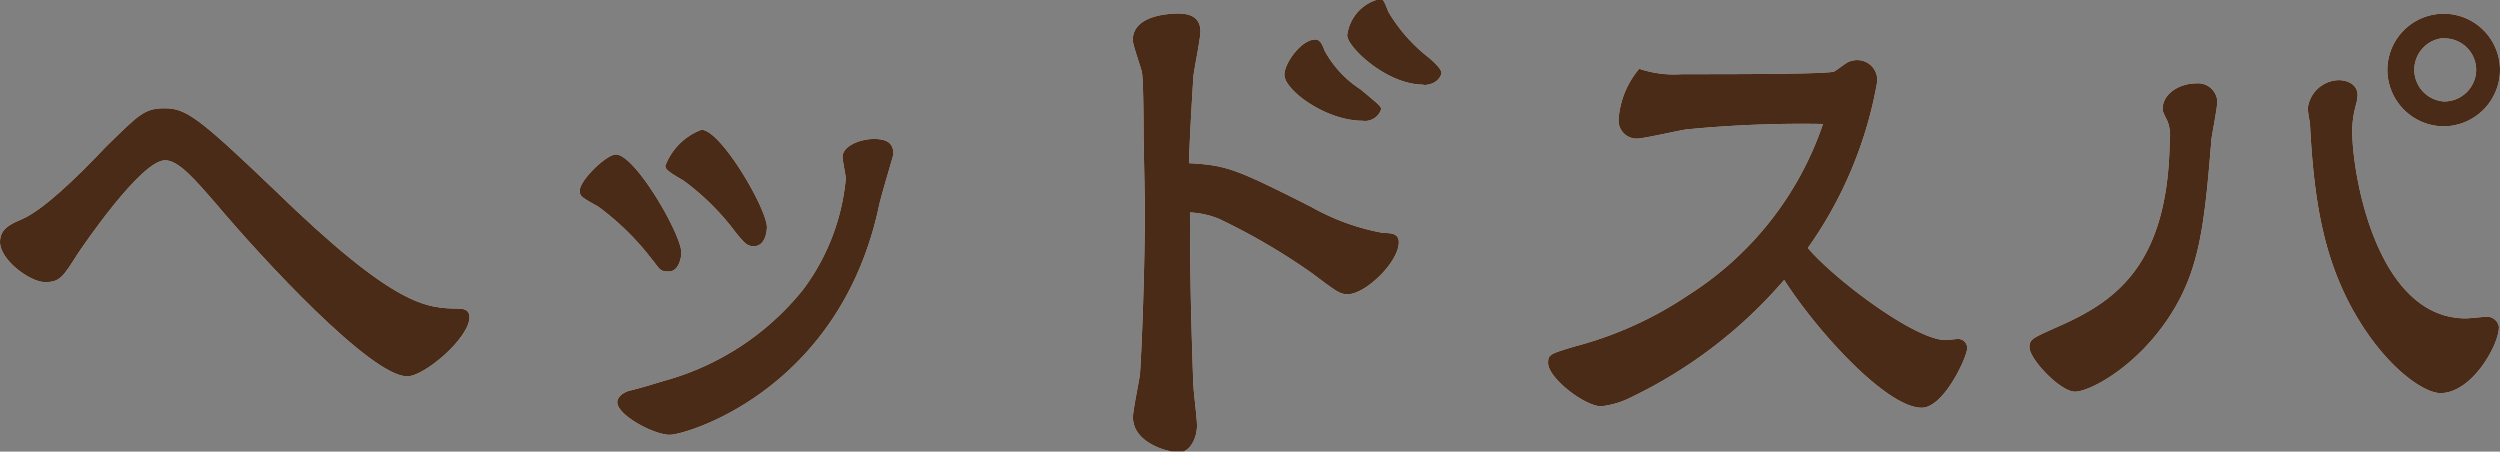<svg xmlns="http://www.w3.org/2000/svg" viewBox="0 0 138.51 25.02"><rect x="0" y="0" width="138.51" height="25.02" fill="#808080" stroke="none"/><defs><style>.cls-1{opacity:0.9;}.cls-2{fill:#fff;}.cls-3{fill:#42210b;}</style></defs><title>Asset 12</title><g id="Layer_2" data-name="Layer 2"><g id="レイヤー_3" data-name="レイヤー 3"><g class="cls-1"><path class="cls-2" d="M0,13.41c0-.75.6-1,1.2-1.26,1.14-.48,3-2.25,4.65-4C7.74,6.3,8,6,9.15,6s1.89.54,6,4.47c6.78,6.6,8.49,6.6,10.26,6.63.42,0,.6.15.6.48,0,1.14-2.49,3.27-3.45,3.27-2,0-8-6.48-10.65-9.63-1.05-1.2-2-2.34-2.76-2.34-1.35,0-4.65,4.89-4.83,5.16-.84,1.32-1,1.59-1.83,1.59S0,14.4,0,13.41Z"/><path class="cls-2" d="M33.12,11.43c-.93-.51-1-.57-1-.87,0-.57,1.47-2,2-2,1.08,0,3.63,4.44,3.63,5.43,0,.3-.15,1.05-.69,1.05s-.48-.12-1-.75A14.69,14.69,0,0,0,33.12,11.43Zm11.37,4.62A12.1,12.1,0,0,0,46.86,9.9c0-.18-.18-1-.18-1.2,0-.63,1-1,1.74-1s1.08.24,1.08.84c0,.06-.72,2.43-.81,2.91C46.5,21.63,38,24.09,37.11,24.09S34.2,23,34.2,22.29c0-.3.33-.54.63-.63.93-.24,1-.27,2-.57A14.92,14.92,0,0,0,44.49,16.05ZM37.86,10c-.72-.42-1-.6-1-.81a3.44,3.44,0,0,1,2-2c1.08,0,3.63,4.38,3.63,5.4,0,.15-.06,1.05-.72,1.05-.36,0-.48-.12-1-.75A13.68,13.68,0,0,0,37.86,10Z"/><path class="cls-2" d="M63.36,7.62c0-.18,0-3-.09-3.6-.06-.3-.51-1.53-.51-1.8C62.76.93,64.53.75,65.28.75s1.23.27,1.23,1c0,.39-.36,2.13-.39,2.49-.06.9-.24,4-.24,4.8,2.13.12,2.61.33,6.78,2.43a12.63,12.63,0,0,0,4,1.44c.36,0,.84,0,.84.51,0,1.11-1.86,2.88-2.82,2.88-.45,0-.6-.12-2-1.17a35.45,35.45,0,0,0-5.13-3,4.9,4.9,0,0,0-1.62-.36c0,3.39.06,5.91.18,9.42,0,.36.21,2,.21,2.37,0,.72-.39,1.5-1,1.5s-2.55-.51-2.55-1.95c0-.39.36-2.07.39-2.4.09-1.23.27-5.67.27-9.33Zm12.12-.93c-2,0-4.32-1.68-4.32-2.55,0-.63.93-1.95,1.71-1.95.27,0,.39.27.51.6a5.89,5.89,0,0,0,2,2.16c1,.84,1.14.93,1.14,1.11A.94.94,0,0,1,75.48,6.69Zm3.39-2c-2.07,0-4.23-2.1-4.23-2.73a2.36,2.36,0,0,1,1.74-2c.27,0,.27,0,.54.69a9,9,0,0,0,2.25,2.55c.45.39.69.66.69.84S79.59,4.71,78.87,4.71Z"/><path class="cls-2" d="M107.79,18.84c.12,0,.6-.06.69-.06a.5.5,0,0,1,.51.51c0,.48-1.29,3.3-2.52,3.3-1.92,0-5.73-4.14-7.62-7.08A26,26,0,0,1,90.39,22a4.77,4.77,0,0,1-1.68.51c-.9,0-2.94-1.56-2.94-2.4,0-.48.12-.51,1.53-.93a20.61,20.61,0,0,0,6.27-2.85A18.11,18.11,0,0,0,101,6.87a65.69,65.69,0,0,0-7.56.3c-.45.06-2.37.51-2.76.51a1,1,0,0,1-1-1.11,4.84,4.84,0,0,1,1.14-2.76,6.06,6.06,0,0,0,2.37.3c2.85,0,8.13,0,8.43-.15.12-.06.63-.45.75-.51a1.2,1.2,0,0,1,.57-.12A1.1,1.1,0,0,1,104,4.56a22.62,22.62,0,0,1-3.84,9.18C101.67,15.51,106.11,18.84,107.79,18.84Z"/><path class="cls-2" d="M120.21,7.8a2.23,2.23,0,0,0-.12-1.08c-.21-.42-.27-.54-.27-.69,0-.84.93-1.41,1.86-1.41a1.07,1.07,0,0,1,1.17,1c0,.33-.3,1.83-.33,2.13-.39,4.89-.69,7.29-2.34,9.81-1.83,2.79-4.41,4.14-5.22,4.14s-2.52-1.8-2.52-2.46c0-.45.18-.51,1.44-1.08C117,16.8,120.12,14.91,120.21,7.8ZM127.86,6a1.77,1.77,0,0,1,1.71-1.56c.45,0,1.05.21,1.05.84a2.8,2.8,0,0,1-.06.42,5.84,5.84,0,0,0-.24,1.5c0,2.55,1.38,10.44,6.3,10.44.18,0,1-.09,1.14-.09a.66.66,0,0,1,.69.57c0,1-1.5,3.66-3.24,3.66-.93,0-3.12-1.47-4.89-4.68-1.56-2.85-2.13-5.94-2.34-10.29A6.06,6.06,0,0,1,127.86,6Zm7.53,1a3.14,3.14,0,0,1-3.12-3.12,3.12,3.12,0,0,1,6.24,0A3.14,3.14,0,0,1,135.39,7Zm0-4.89a1.76,1.76,0,0,0,0,3.51,1.77,1.77,0,0,0,1.8-1.74A1.75,1.75,0,0,0,135.36,2.13Z"/><path class="cls-3" d="M0,13.41c0-.75.6-1,1.2-1.26,1.14-.48,3-2.25,4.65-4C7.74,6.3,8,6,9.15,6s1.89.54,6,4.47c6.78,6.6,8.49,6.6,10.26,6.63.42,0,.6.15.6.48,0,1.14-2.49,3.27-3.45,3.27-2,0-8-6.48-10.65-9.63-1.05-1.2-2-2.34-2.76-2.34-1.35,0-4.65,4.89-4.83,5.16-.84,1.32-1,1.59-1.83,1.59S0,14.4,0,13.41Z"/><path class="cls-3" d="M33.12,11.43c-.93-.51-1-.57-1-.87,0-.57,1.47-2,2-2,1.08,0,3.63,4.44,3.63,5.43,0,.3-.15,1.05-.69,1.05s-.48-.12-1-.75A14.69,14.69,0,0,0,33.12,11.43Zm11.37,4.62A12.1,12.1,0,0,0,46.86,9.9c0-.18-.18-1-.18-1.2,0-.63,1-1,1.74-1s1.08.24,1.08.84c0,.06-.72,2.43-.81,2.91C46.5,21.63,38,24.09,37.11,24.09S34.2,23,34.2,22.29c0-.3.33-.54.63-.63.93-.24,1-.27,2-.57A14.92,14.92,0,0,0,44.49,16.05ZM37.86,10c-.72-.42-1-.6-1-.81a3.44,3.44,0,0,1,2-2c1.08,0,3.63,4.38,3.63,5.4,0,.15-.06,1.05-.72,1.05-.36,0-.48-.12-1-.75A13.68,13.68,0,0,0,37.86,10Z"/><path class="cls-3" d="M63.36,7.62c0-.18,0-3-.09-3.6-.06-.3-.51-1.53-.51-1.8C62.76.93,64.53.75,65.28.75s1.23.27,1.23,1c0,.39-.36,2.13-.39,2.49-.06.9-.24,4-.24,4.8,2.13.12,2.61.33,6.78,2.43a12.63,12.63,0,0,0,4,1.44c.36,0,.84,0,.84.51,0,1.11-1.86,2.88-2.82,2.88-.45,0-.6-.12-2-1.17a35.45,35.45,0,0,0-5.13-3,4.9,4.9,0,0,0-1.62-.36c0,3.39.06,5.91.18,9.42,0,.36.21,2,.21,2.37,0,.72-.39,1.5-1,1.5s-2.55-.51-2.55-1.95c0-.39.36-2.07.39-2.4.09-1.23.27-5.67.27-9.33Zm12.12-.93c-2,0-4.32-1.68-4.32-2.55,0-.63.93-1.95,1.71-1.95.27,0,.39.27.51.6a5.89,5.89,0,0,0,2,2.16c1,.84,1.14.93,1.14,1.11A.94.94,0,0,1,75.48,6.69Zm3.39-2c-2.07,0-4.23-2.1-4.23-2.73a2.36,2.36,0,0,1,1.74-2c.27,0,.27,0,.54.69a9,9,0,0,0,2.25,2.55c.45.39.69.66.69.84S79.59,4.71,78.87,4.71Z"/><path class="cls-3" d="M107.79,18.84c.12,0,.6-.06.69-.06a.5.5,0,0,1,.51.51c0,.48-1.29,3.3-2.52,3.3-1.92,0-5.73-4.14-7.62-7.08A26,26,0,0,1,90.39,22a4.77,4.77,0,0,1-1.68.51c-.9,0-2.94-1.56-2.94-2.4,0-.48.12-.51,1.53-.93a20.61,20.61,0,0,0,6.27-2.85A18.11,18.11,0,0,0,101,6.87a65.69,65.69,0,0,0-7.56.3c-.45.06-2.37.51-2.76.51a1,1,0,0,1-1-1.11,4.84,4.84,0,0,1,1.14-2.76,6.06,6.06,0,0,0,2.37.3c2.85,0,8.13,0,8.43-.15.12-.06.63-.45.75-.51a1.2,1.2,0,0,1,.57-.12A1.1,1.1,0,0,1,104,4.56a22.62,22.62,0,0,1-3.84,9.18C101.67,15.51,106.11,18.84,107.79,18.84Z"/><path class="cls-3" d="M120.21,7.8a2.23,2.23,0,0,0-.12-1.08c-.21-.42-.27-.54-.27-.69,0-.84.93-1.41,1.86-1.41a1.07,1.07,0,0,1,1.17,1c0,.33-.3,1.83-.33,2.13-.39,4.89-.69,7.29-2.34,9.81-1.83,2.79-4.41,4.14-5.22,4.14s-2.52-1.8-2.52-2.46c0-.45.18-.51,1.44-1.08C117,16.8,120.12,14.91,120.21,7.8ZM127.86,6a1.77,1.77,0,0,1,1.71-1.56c.45,0,1.05.21,1.05.84a2.8,2.8,0,0,1-.06.42,5.84,5.84,0,0,0-.24,1.5c0,2.55,1.38,10.44,6.3,10.44.18,0,1-.09,1.14-.09a.66.66,0,0,1,.69.57c0,1-1.5,3.66-3.24,3.66-.93,0-3.12-1.47-4.89-4.68-1.56-2.85-2.13-5.94-2.34-10.29A6.06,6.06,0,0,1,127.86,6Zm7.53,1a3.14,3.14,0,0,1-3.12-3.12,3.12,3.12,0,0,1,6.24,0A3.14,3.14,0,0,1,135.39,7Zm0-4.89a1.76,1.76,0,0,0,0,3.51,1.77,1.77,0,0,0,1.8-1.74A1.75,1.75,0,0,0,135.36,2.13Z"/></g></g></g></svg>